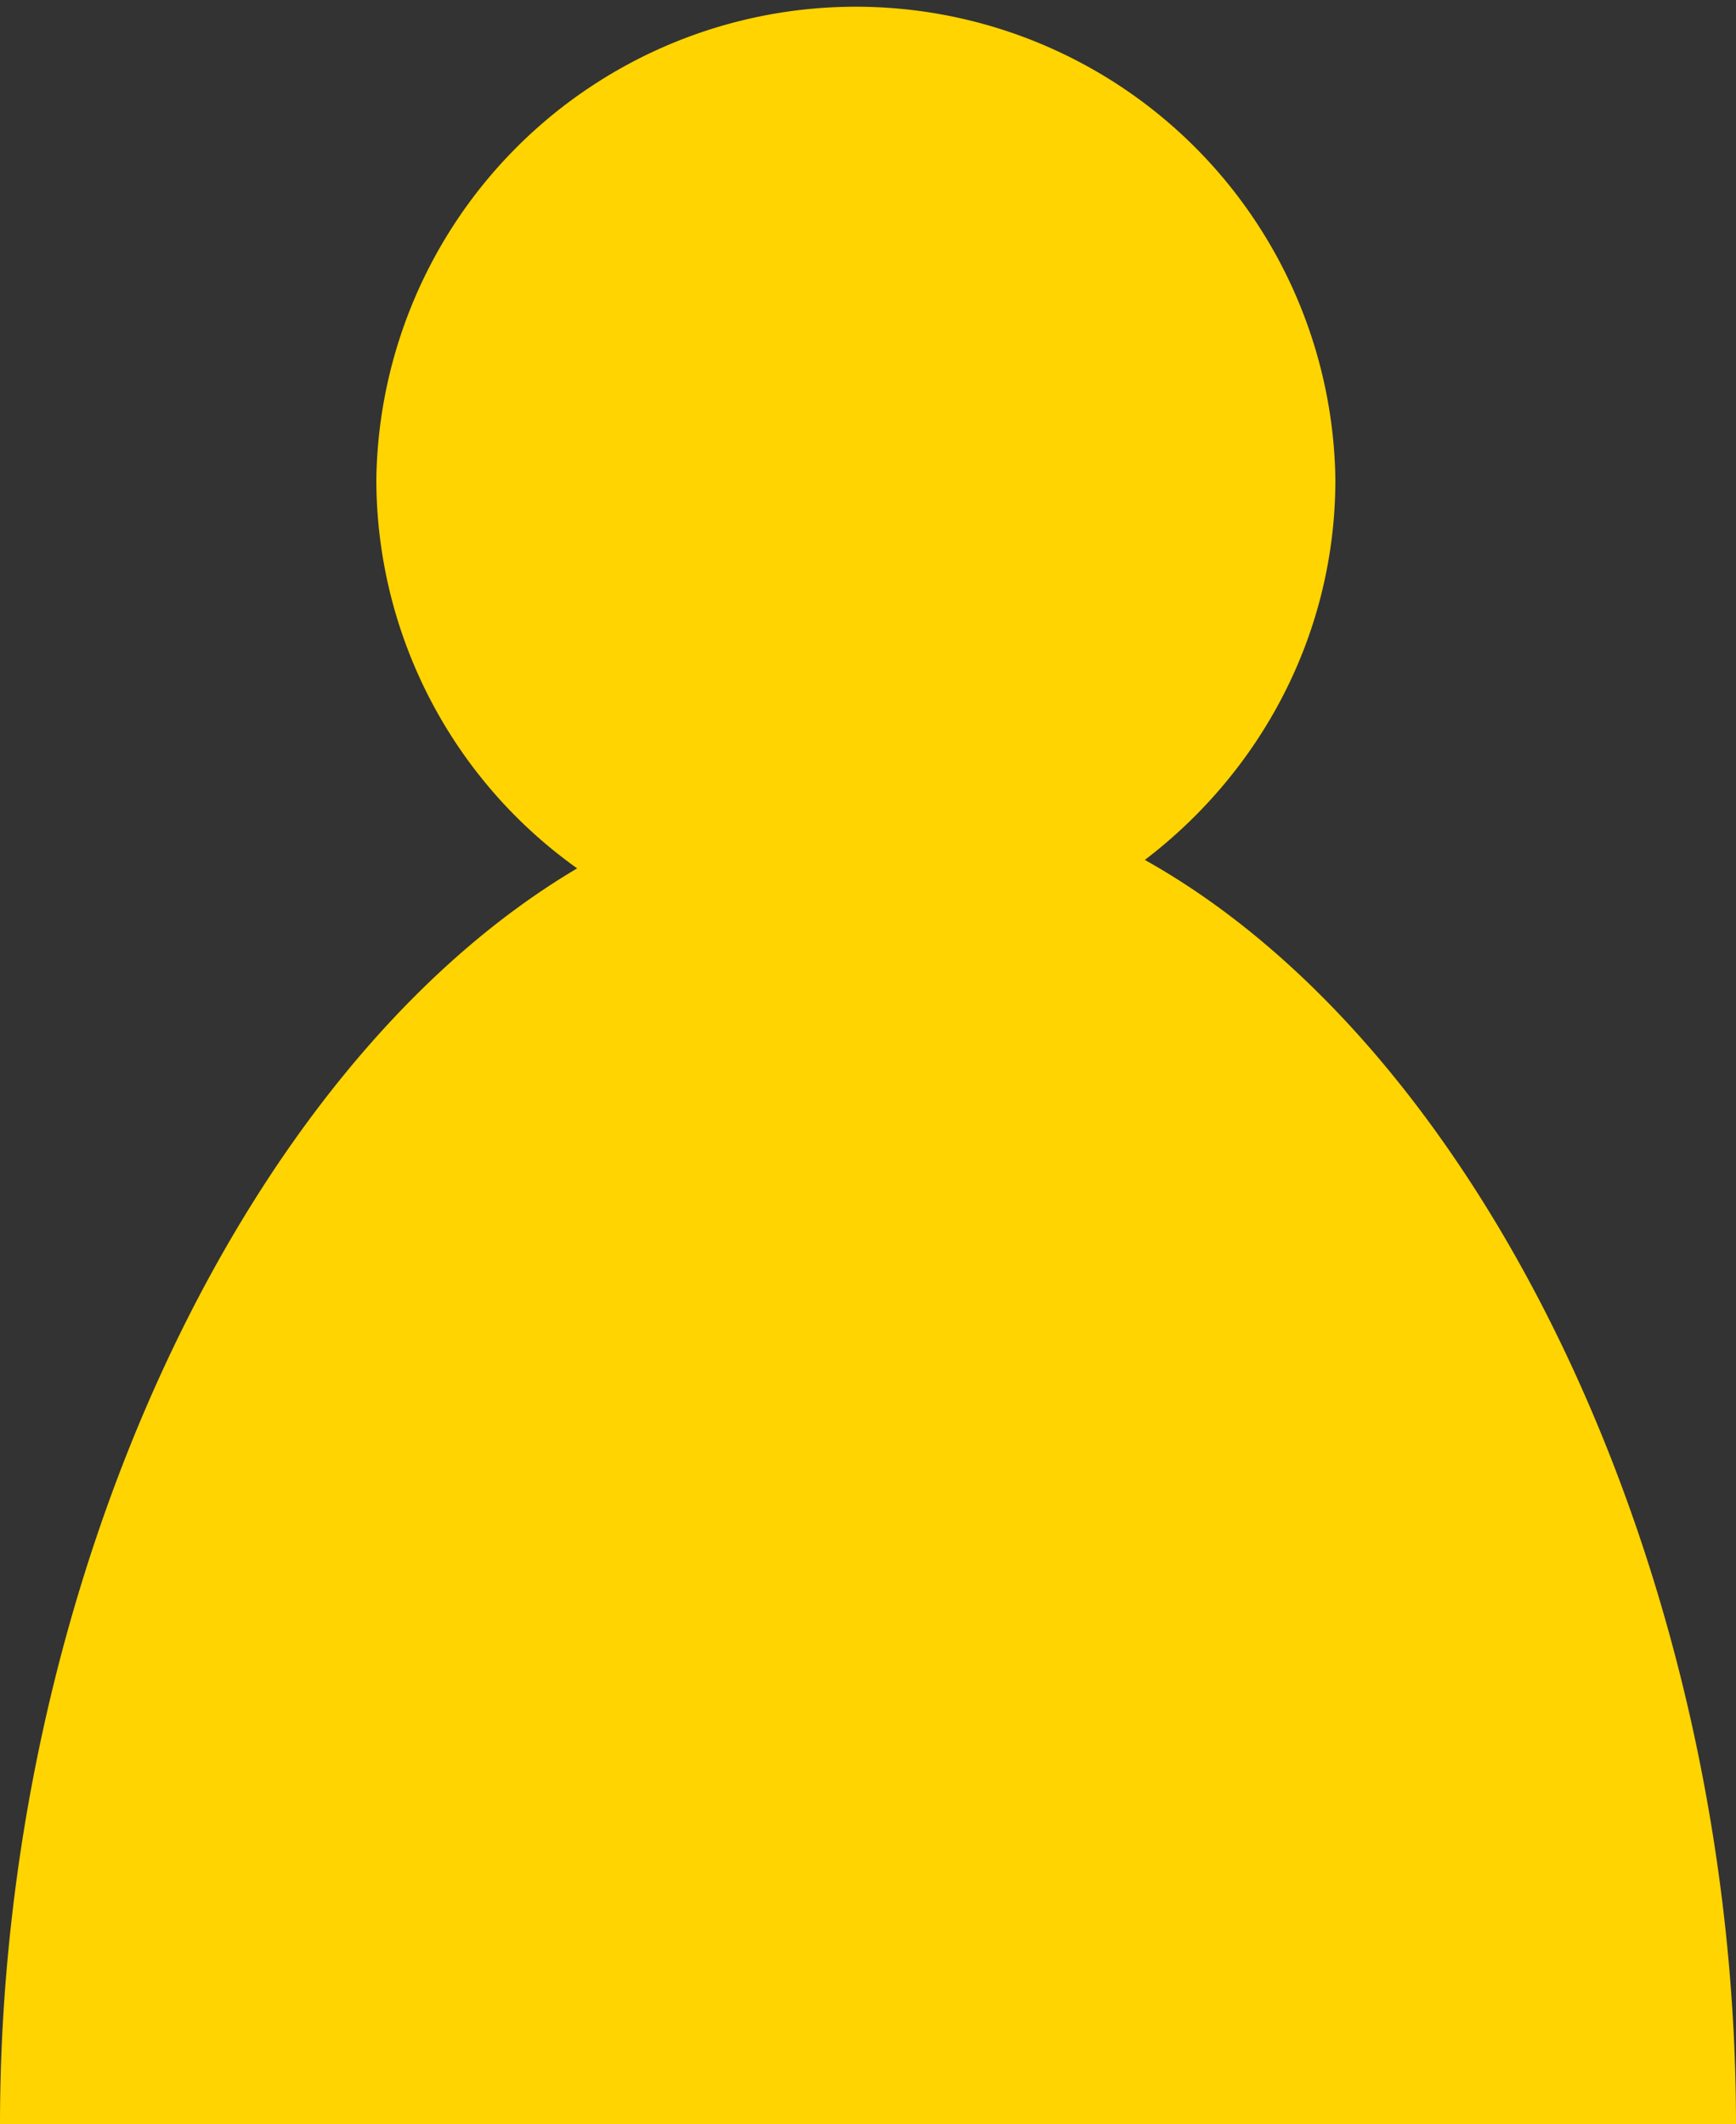 <svg xmlns="http://www.w3.org/2000/svg" width="17.875" height="21.875" viewBox="0 0 17.875 21.875"><rect x="0" y="0" width="17.875" height="21.875" fill="#333333" stroke="none"/><circle fill="#ffd400" cx="-130.906" cy="-14.594" r="12.531"/><circle fill="#6B5190" cx="-130.906" cy="-14.656" r="10.531"/><path fill="#FFF" d="M-123.438-16.125h-1.625l-2.375-4h-10.938v9h15.938l-1-5zm-7.937 1v-3h2.438l1.5 3h-3.938z"/><circle fill="#FFF" cx="-134.313" cy="-11.063" r="2.5"/><path fill="#6B5190" d="M-134.313-13.063a2 2 0 1 1 0 4 2 2 0 0 1 0-4m0-1c-1.654 0-3 1.346-3 3s1.346 3 3 3 3-1.346 3-3-1.345-3-3-3z"/><circle fill="#FFF" cx="-126.313" cy="-11.063" r="2.5"/><path fill="#6B5190" d="M-126.313-13.063a2 2 0 1 1 0 4 2 2 0 0 1 0-4m0-1c-1.654 0-3 1.346-3 3s1.346 3 3 3 3-1.346 3-3-1.345-3-3-3z"/><circle fill="#ffd400" cx="-99.844" cy="-14.594" r="12.531"/><circle fill="#6B5190" cx="-99.844" cy="-14.656" r="10.531"/><path fill="#FFF" d="M-105.375-21.25h11v13.708h-11z"/><path fill="#6B5190" d="M-103.375-19.125h7v1h-7zm0 3h7v1h-7zm0 3h7v1h-7z"/><circle fill="#ffd400" cx="-69.844" cy="-14.594" r="12.531"/><circle fill="#6B5190" cx="-69.844" cy="-14.656" r="10.531"/><path fill="#FFF" d="M-71.375-19.063c-.343.253-1.027.218-1.688.563-.307.16-1.282.683-2 1.75-1.095 1.628-1.066 3.745-.688 3.875.19.066.31-.426 1-.75.78-.373 1.59-.178 1.81-.125.35.084 1.05.254 1.5.875.67.925.25 2.13.12 2.5-.118.33-.39 1.094-1.19 1.625-.93.62-1.918.486-2.19.438-1.298-.23-2.007-1.25-2.31-1.688-.73-1.053-.81-2.11-.877-3a7.685 7.685 0 0 1 .5-3.375c.167-.414.464-1.132 1.125-1.875.685-.77 1.395-1.154 1.813-1.375a7.37 7.37 0 0 1 2.69-.813s1.56.5.373 1.375zm8 0c-.343.253-1.027.218-1.688.563-.307.16-1.282.683-2 1.75-1.095 1.628-1.066 3.745-.688 3.875.19.066.31-.426 1-.75.78-.373 1.59-.178 1.81-.125.35.084 1.05.254 1.5.875.67.925.25 2.13.12 2.5-.118.33-.39 1.094-1.19 1.625-.93.62-1.918.486-2.19.438-1.298-.23-2.007-1.25-2.31-1.688-.73-1.053-.81-2.11-.877-3a7.685 7.685 0 0 1 .5-3.375c.167-.414.464-1.132 1.125-1.875.685-.77 1.395-1.154 1.813-1.375a7.37 7.37 0 0 1 2.69-.813s1.56.5.373 1.375z"/><path fill="none" stroke="#ffd400" stroke-width="2" stroke-linecap="round" stroke-miterlimit="10" d="M-34.438 9.75l-4.5 7.813m7.942-7.813l4.5 7.813"/><path fill="#ffd400" d="M-21.403 17.875h-2.688s0 2.188-2.41 2.188-3.16-2.188-3.16-2.188h-6.29s-.75 2.188-3.155 2.188-2.406-2.188-2.406-2.188h-2.69s-1.25-.156-1.25.97 1.19 1.077 1.19 1.077l3.186 9.953h16.538l3.188-10.03s1.19.077 1.19-1.048-1.252-.922-1.252-.922zm-15.972 9.813a1 1 0 0 1-2 0V22.75a1 1 0 0 1 2 0v4.938zm4 0a1 1 0 0 1-2 0V22.75a1 1 0 0 1 2 0v4.938zm4 0a1 1 0 0 1-2 0V22.75a1 1 0 0 1 2 0v4.938zm4 0a1 1 0 0 1-2 0V22.75a1 1 0 0 1 2 0v4.938zM0 21.875h17.875c0-5.585-2.55-11.04-6.087-13.02 1.185-.903 1.962-2.314 1.962-3.918a4.938 4.938 0 0 0-9.875 0 4.92 4.92 0 0 0 2.068 4.005C2.483 10.99 0 16.367 0 21.875z"/></svg>